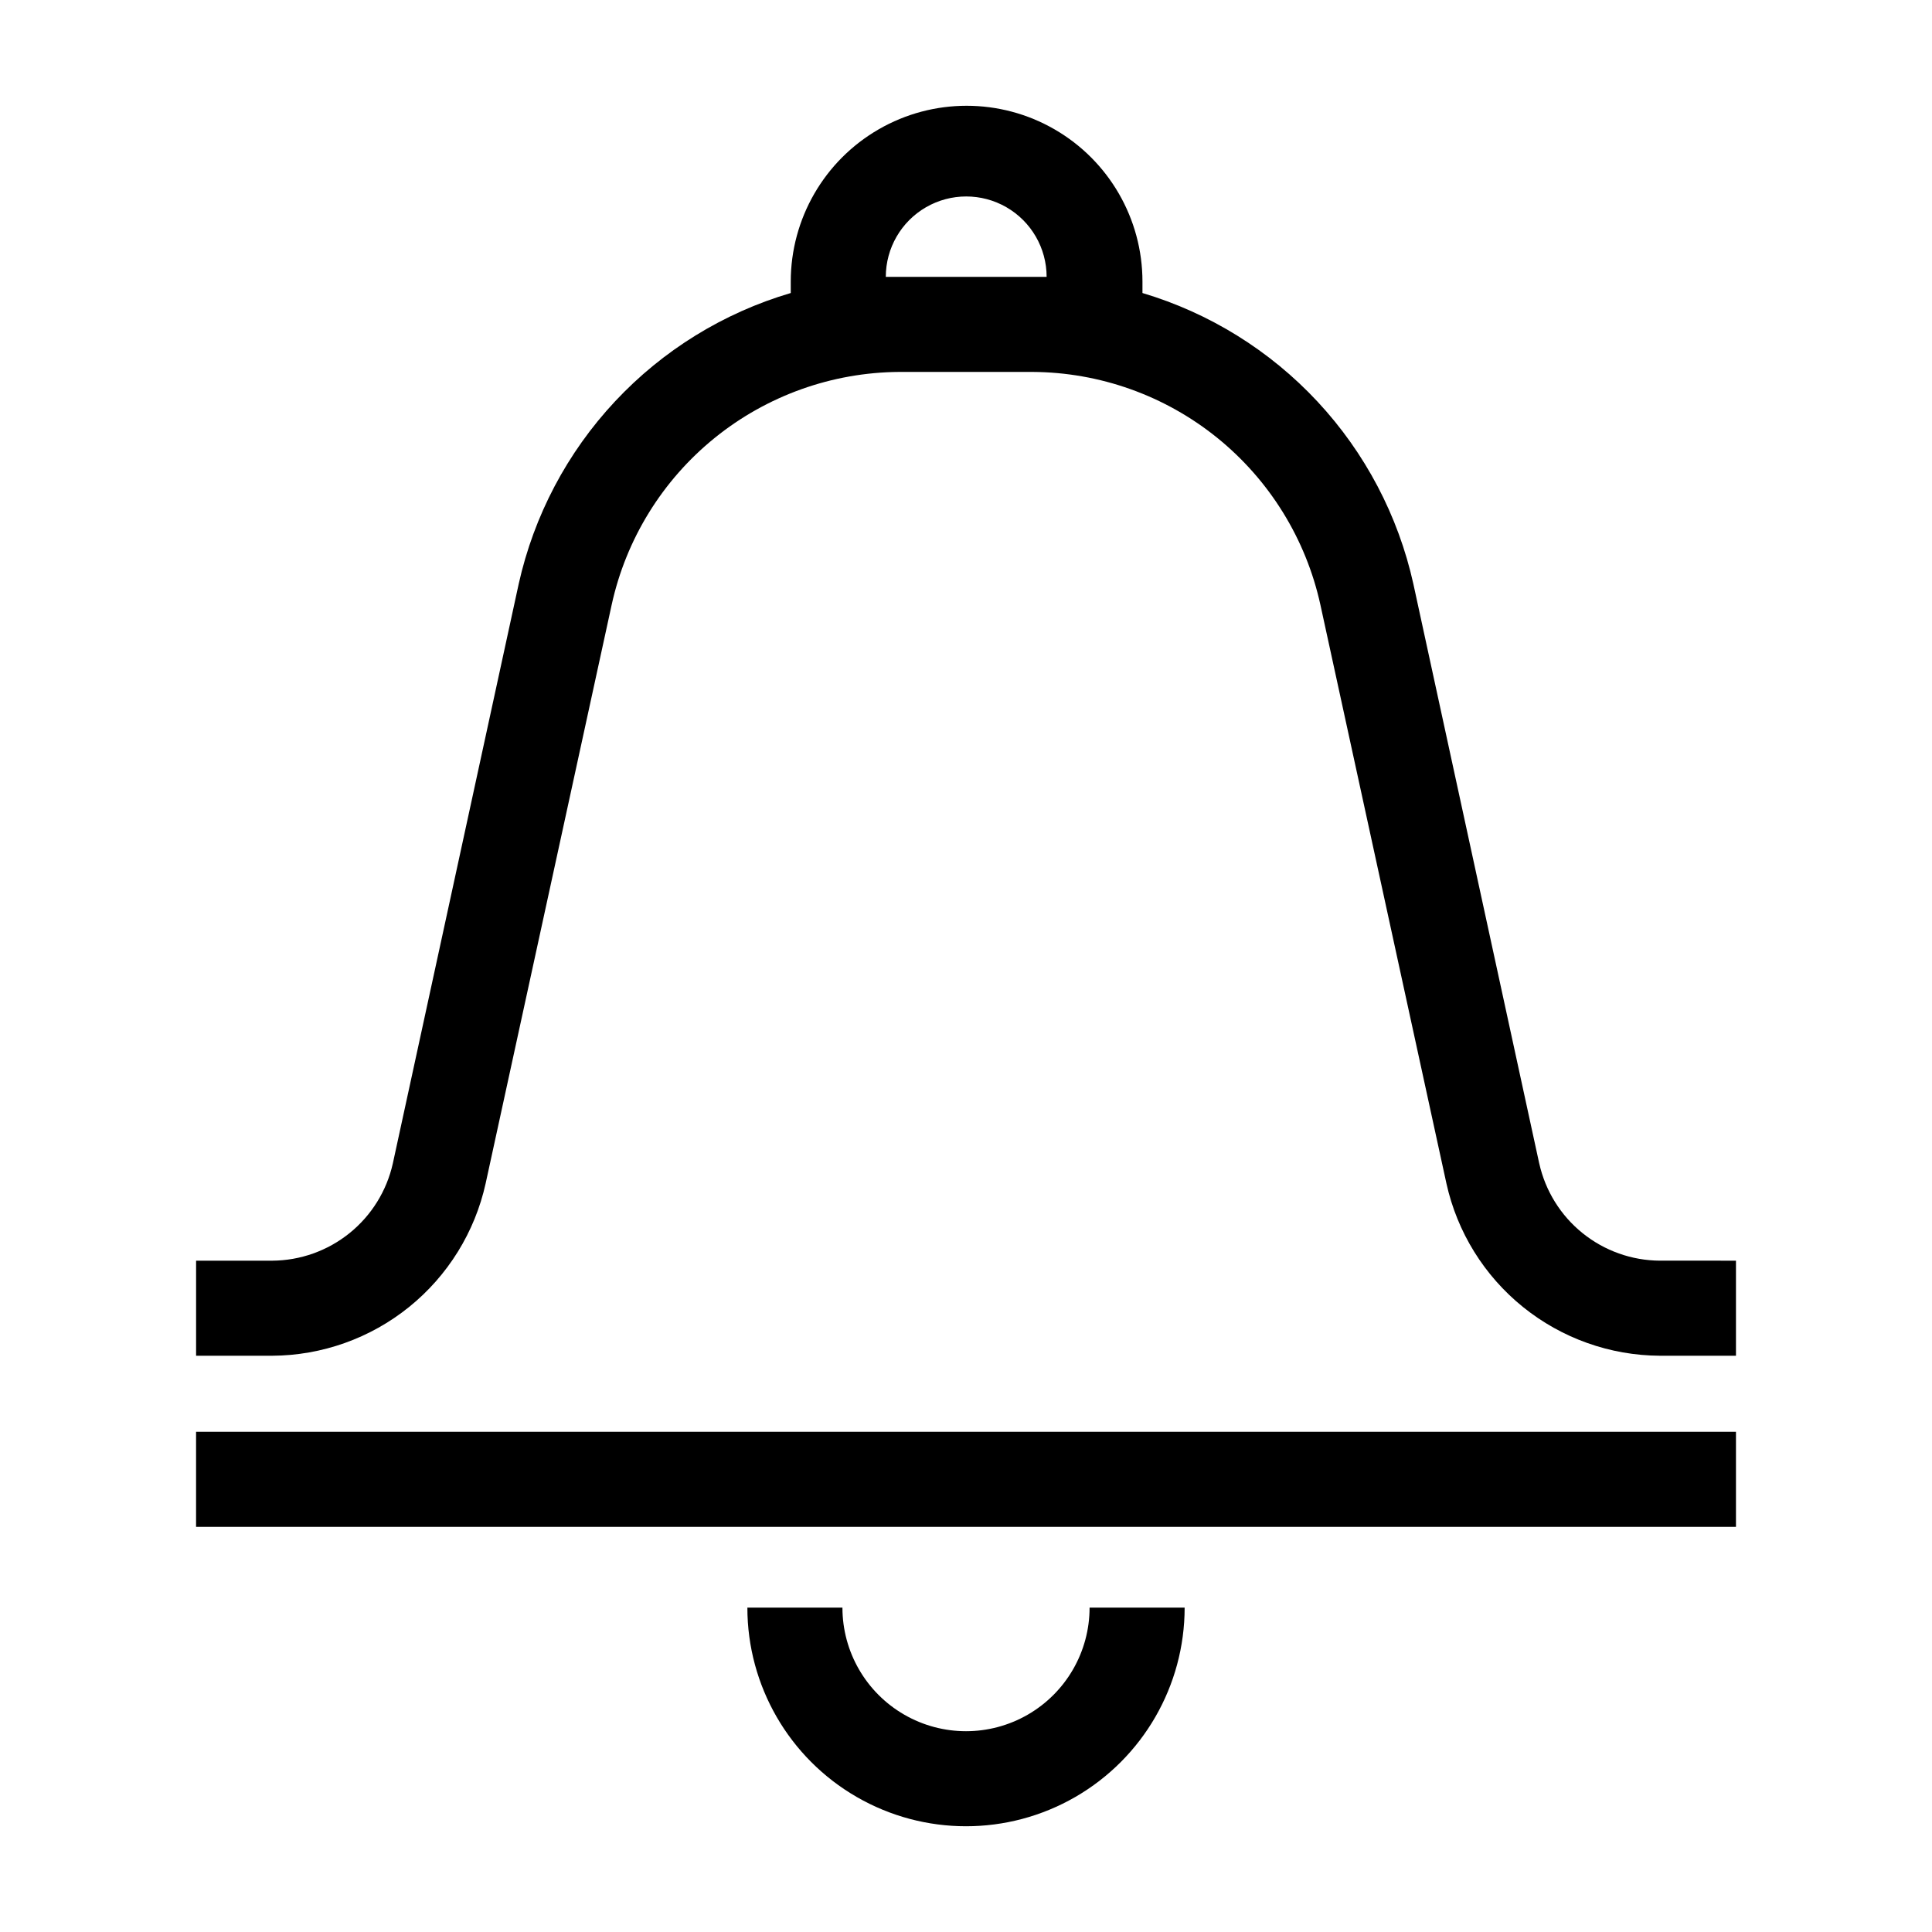 <?xml version="1.0" encoding="UTF-8"?>
<!-- Uploaded to: SVG Repo, www.svgrepo.com, Generator: SVG Repo Mixer Tools -->
<svg fill="#000000" width="800px" height="800px" version="1.1" viewBox="144 144 512 512" xmlns="http://www.w3.org/2000/svg">
 <path d="m432.75 570.04h25.191c0 20.699-11.043 39.824-28.969 50.176-17.926 10.348-40.012 10.348-57.938 0-17.93-10.352-28.973-29.477-28.973-50.176h25.191c0 11.699 6.242 22.508 16.375 28.359 10.133 5.852 22.613 5.852 32.746 0 10.133-5.852 16.375-16.66 16.375-28.359zm-236.79-21.414h408.09v-25.191l-408.09 0.004zm408.09-70.535v25.191h-20.152v0.004c-13.211-0.066-26.004-4.621-36.285-12.914-10.281-8.293-17.438-19.836-20.293-32.734l-33.402-153.36c-3.824-17.426-13.465-33.031-27.336-44.25-13.875-11.215-31.152-17.375-48.992-17.465h-35.266c-17.824 0.113-35.078 6.281-48.934 17.496-13.852 11.219-23.477 26.809-27.293 44.219l-33.402 153.36c-2.859 12.898-10.016 24.441-20.293 32.734-10.281 8.293-23.078 12.848-36.285 12.914h-20.152v-25.191h20.152c7.465-0.039 14.695-2.613 20.508-7.301 5.812-4.684 9.863-11.207 11.484-18.496l33.352-153.56c4.039-18.117 12.855-34.82 25.535-48.375 12.676-13.555 28.754-23.469 46.559-28.711v-3.023 0.004c0-16.652 8.883-32.035 23.301-40.359 14.418-8.324 32.184-8.324 46.602 0 14.422 8.324 23.305 23.707 23.305 40.359v3.023-0.004c17.746 5.289 33.762 15.223 46.383 28.773 12.621 13.555 21.395 30.23 25.406 48.312l33.352 153.56 0.004-0.004c1.621 7.289 5.668 13.812 11.48 18.496 5.812 4.688 13.043 7.262 20.512 7.301zm-186.41-260.72h3.727v0.004c0-7.613-4.062-14.648-10.656-18.457-6.594-3.805-14.715-3.805-21.309 0-6.594 3.809-10.656 10.844-10.656 18.457h3.727z"/>
</svg>